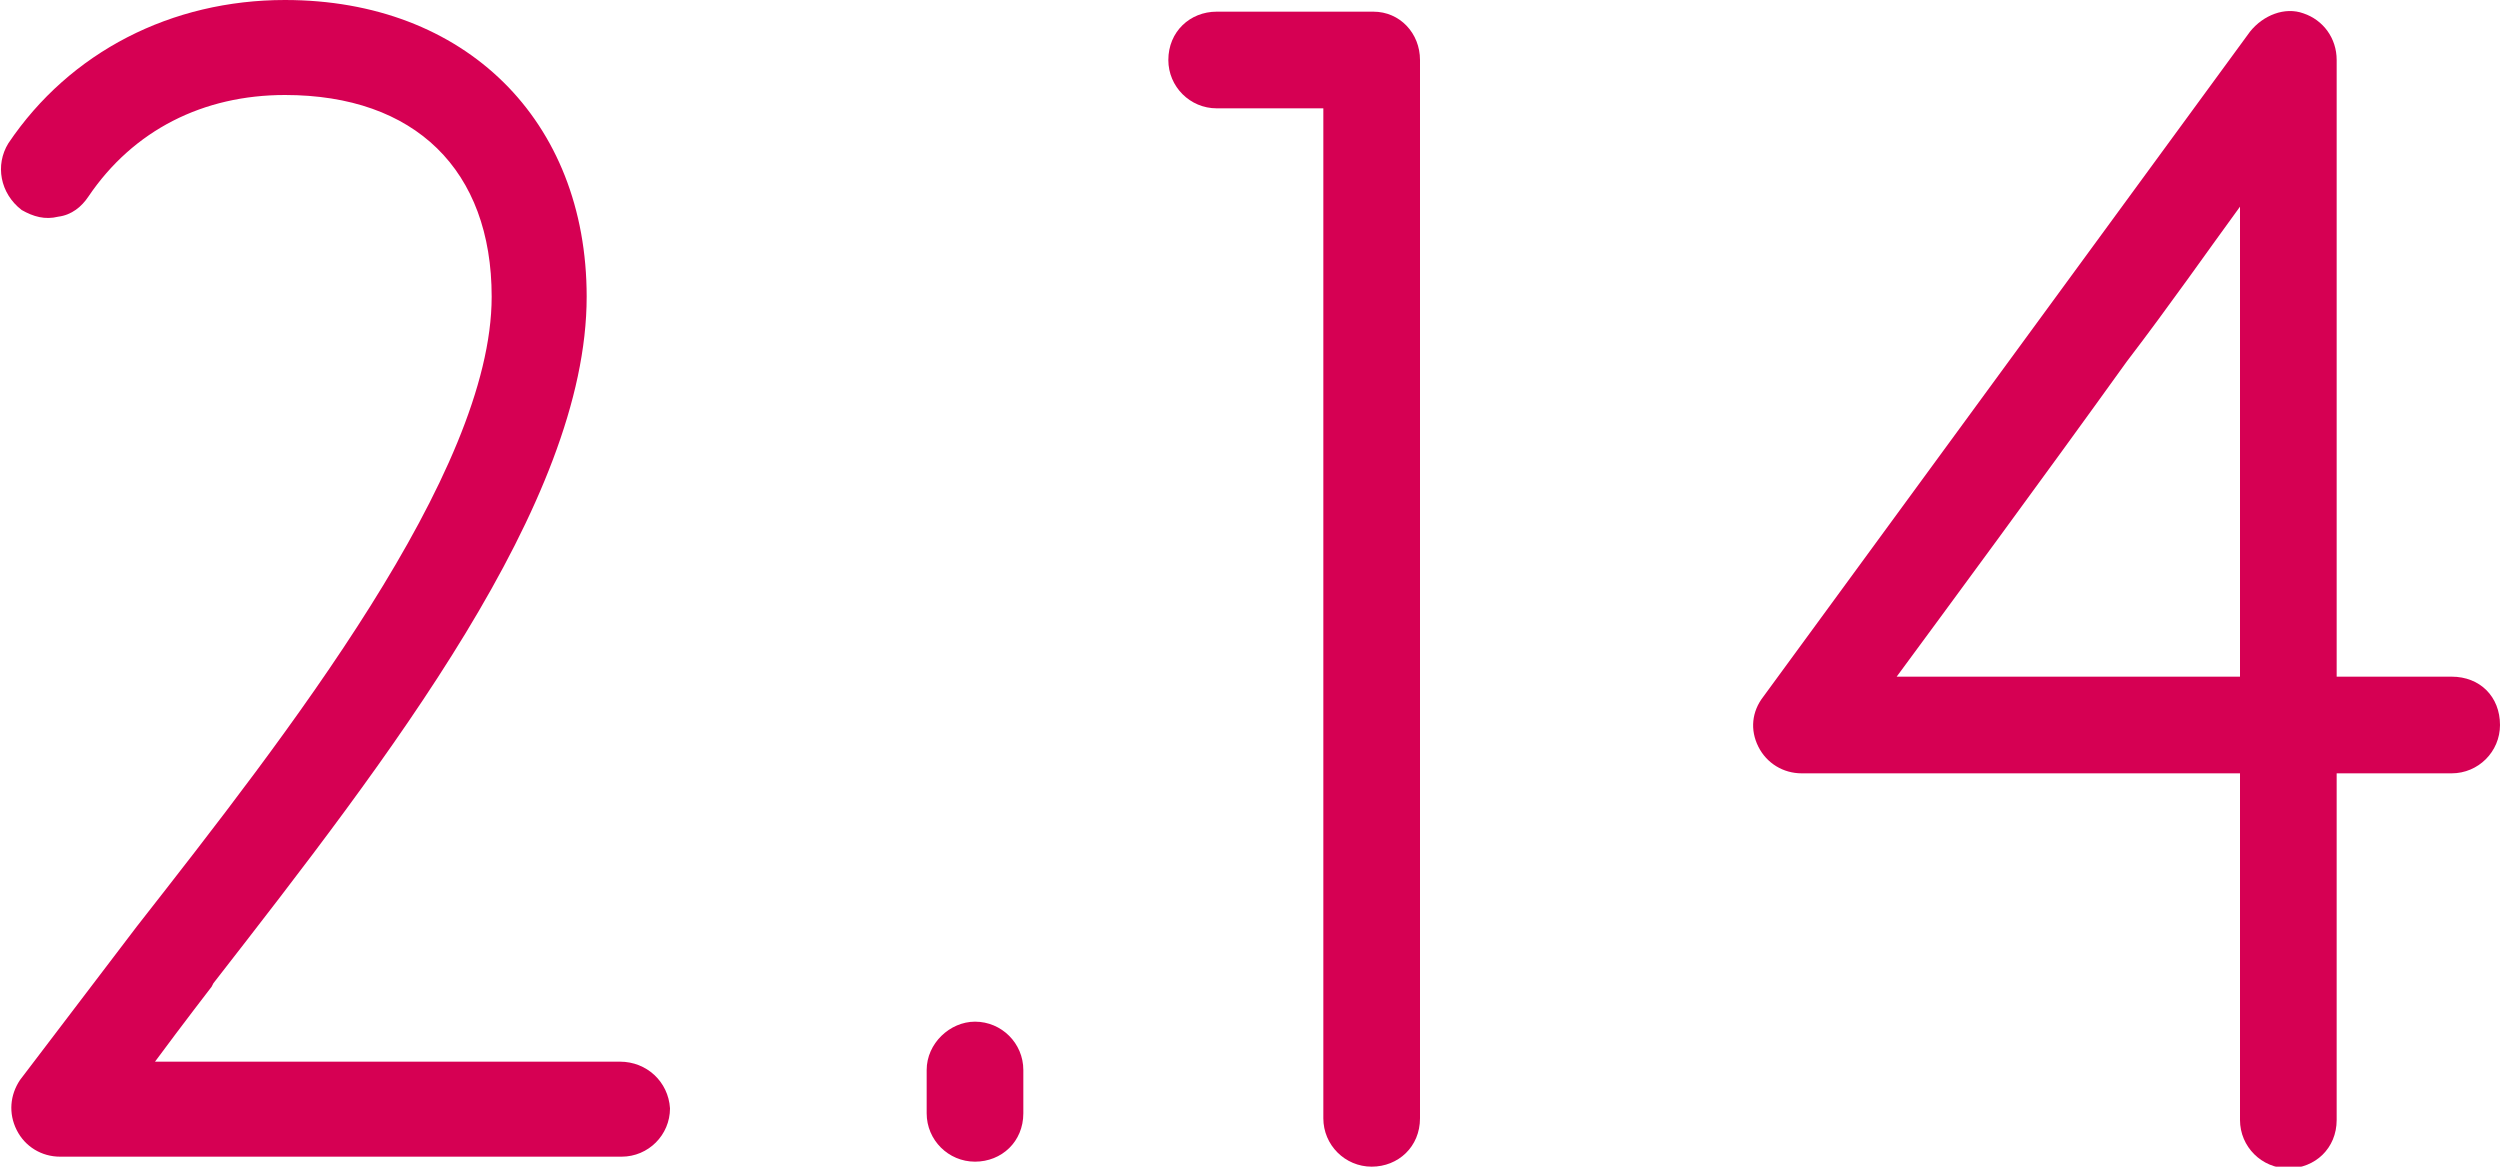 <?xml version="1.0" encoding="utf-8"?>
<!-- Generator: Adobe Illustrator 27.8.1, SVG Export Plug-In . SVG Version: 6.00 Build 0)  -->
<svg version="1.1" id="レイヤー_1" xmlns="http://www.w3.org/2000/svg" xmlns:xlink="http://www.w3.org/1999/xlink" x="0px"
	 y="0px" viewBox="0 0 150 70" style="enable-background:new 0 0 150 70;" xml:space="preserve">
<style type="text/css">
	.st0{fill:#D60053;}
	.st1{fill:none;}
</style>
<g>
	<path class="st0" d="M37.2,63.7H9.3c1.7-2.3,3.4-4.5,3.4-4.5l0.1-0.2c10.5-13.5,22.4-28.8,22.4-41.2C35.2,7.2,27.9,0,17.1,0
		C10.3,0,4.2,3.1,0.5,8.6c-0.8,1.3-0.5,3,0.8,4c0.7,0.4,1.4,0.6,2.2,0.4c0.8-0.1,1.4-0.6,1.8-1.2c2.7-4,6.9-6.1,11.8-6.1
		c7.8,0,12.4,4.5,12.4,12.1c0,10.6-12.3,26.3-21.3,37.8l-7,9.2c-0.6,0.9-0.7,2-0.2,3c0.5,1,1.5,1.6,2.6,1.6h33.7
		c1.6,0,2.9-1.3,2.9-2.9C40.1,64.9,38.8,63.7,37.2,63.7z"/>
	<path class="st0" d="M58.5,61.3c-1.5,0-2.9,1.3-2.9,2.9v2.6c0,1.6,1.3,2.9,2.9,2.9c1.6,0,2.9-1.2,2.9-2.9v-2.6
		C61.4,62.6,60.1,61.3,58.5,61.3z"/>
	<path class="st0" d="M82.4,0.7H73c-1.6,0-2.9,1.2-2.9,2.9c0,1.6,1.3,2.9,2.9,2.9h6.4v60.6c0,1.6,1.3,2.9,2.9,2.9
		c1.6,0,2.9-1.2,2.9-2.9V3.6C85.2,2,84,0.7,82.4,0.7z"/>
	<path class="st0" d="M147.1,40.6h-6.9v-37c0-1.3-0.8-2.4-2-2.8c-1.1-0.4-2.4,0.1-3.2,1.1l-29.2,39.9c-0.7,0.9-0.8,2-0.3,3
		c0.5,1,1.5,1.6,2.6,1.6h26.3v20.8c0,1.6,1.3,2.9,2.9,2.9c1.6,0,2.9-1.2,2.9-2.9V46.4h6.9c1.6,0,2.9-1.3,2.9-2.9
		C150,41.8,148.8,40.6,147.1,40.6z M134.4,12.4v28.2h-20.6c2.8-3.8,8.7-11.8,13.8-18.9C130.2,18.3,132.5,15,134.4,12.4z"/>
</g>
<rect class="st1" width="150" height="70"/>
</svg>
